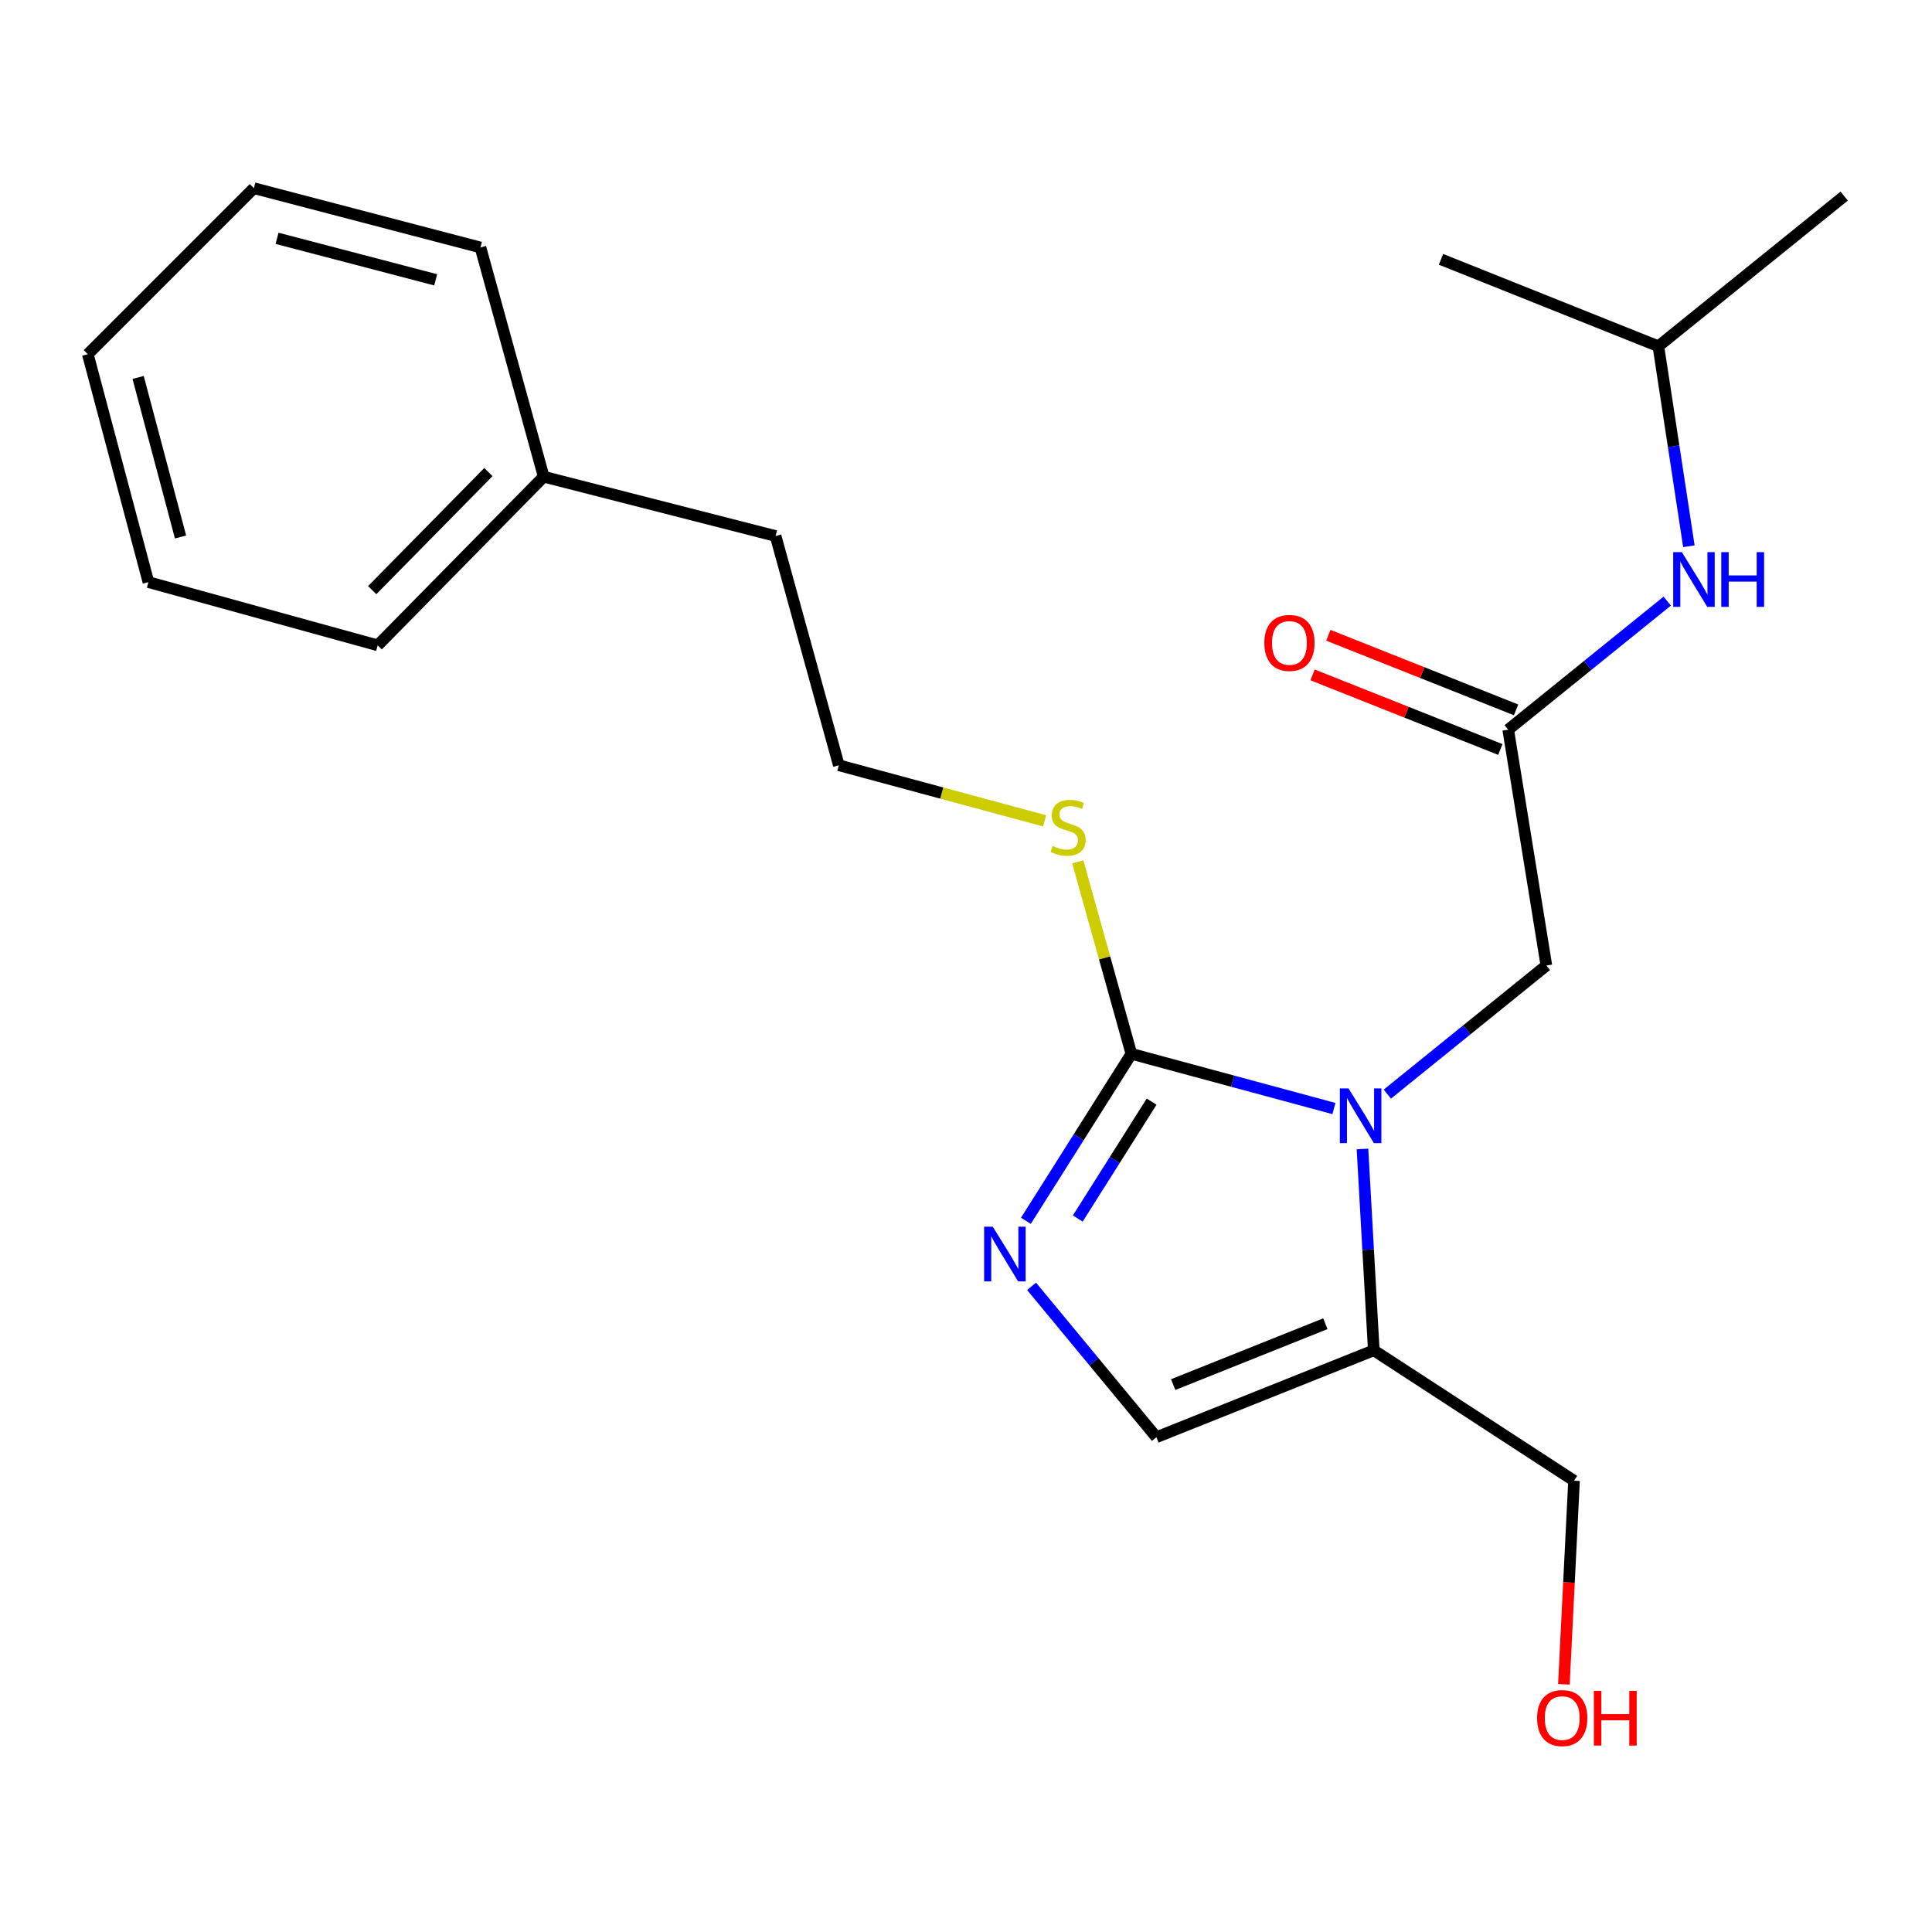 <?xml version='1.0' encoding='iso-8859-1'?>
<svg version='1.1' baseProfile='full'
              xmlns='http://www.w3.org/2000/svg'
                      xmlns:rdkit='http://www.rdkit.org/xml'
                      xmlns:xlink='http://www.w3.org/1999/xlink'
                  xml:space='preserve'
width='1000px' height='1000px' viewBox='0 0 1000 1000'>
<!-- END OF HEADER -->
<rect style='opacity:1.0;fill:#FFFFFF;stroke:none' width='1000' height='1000' x='0' y='0'> </rect>
<path class='bond-0' d='M 690.438,573.776 L 638.02,559.615' style='fill:none;fill-rule:evenodd;stroke:#0000FF;stroke-width:6px;stroke-linecap:butt;stroke-linejoin:miter;stroke-opacity:1' />
<path class='bond-0' d='M 638.02,559.615 L 585.602,545.454' style='fill:none;fill-rule:evenodd;stroke:#000000;stroke-width:6px;stroke-linecap:butt;stroke-linejoin:miter;stroke-opacity:1' />
<path class='bond-2' d='M 705.216,594.707 L 708.142,646.811' style='fill:none;fill-rule:evenodd;stroke:#0000FF;stroke-width:6px;stroke-linecap:butt;stroke-linejoin:miter;stroke-opacity:1' />
<path class='bond-2' d='M 708.142,646.811 L 711.068,698.915' style='fill:none;fill-rule:evenodd;stroke:#000000;stroke-width:6px;stroke-linecap:butt;stroke-linejoin:miter;stroke-opacity:1' />
<path class='bond-5' d='M 718.082,566.322 L 759.24,533.038' style='fill:none;fill-rule:evenodd;stroke:#0000FF;stroke-width:6px;stroke-linecap:butt;stroke-linejoin:miter;stroke-opacity:1' />
<path class='bond-5' d='M 759.24,533.038 L 800.398,499.753' style='fill:none;fill-rule:evenodd;stroke:#000000;stroke-width:6px;stroke-linecap:butt;stroke-linejoin:miter;stroke-opacity:1' />
<path class='bond-1' d='M 585.602,545.454 L 558.303,588.668' style='fill:none;fill-rule:evenodd;stroke:#000000;stroke-width:6px;stroke-linecap:butt;stroke-linejoin:miter;stroke-opacity:1' />
<path class='bond-1' d='M 558.303,588.668 L 531.004,631.881' style='fill:none;fill-rule:evenodd;stroke:#0000FF;stroke-width:6px;stroke-linecap:butt;stroke-linejoin:miter;stroke-opacity:1' />
<path class='bond-1' d='M 596.073,570.206 L 576.963,600.456' style='fill:none;fill-rule:evenodd;stroke:#000000;stroke-width:6px;stroke-linecap:butt;stroke-linejoin:miter;stroke-opacity:1' />
<path class='bond-1' d='M 576.963,600.456 L 557.854,630.705' style='fill:none;fill-rule:evenodd;stroke:#0000FF;stroke-width:6px;stroke-linecap:butt;stroke-linejoin:miter;stroke-opacity:1' />
<path class='bond-7' d='M 585.602,545.454 L 571.728,495.767' style='fill:none;fill-rule:evenodd;stroke:#000000;stroke-width:6px;stroke-linecap:butt;stroke-linejoin:miter;stroke-opacity:1' />
<path class='bond-7' d='M 571.728,495.767 L 557.855,446.079' style='fill:none;fill-rule:evenodd;stroke:#CCCC00;stroke-width:6px;stroke-linecap:butt;stroke-linejoin:miter;stroke-opacity:1' />
<path class='bond-22' d='M 533.938,665.806 L 566.244,704.855' style='fill:none;fill-rule:evenodd;stroke:#0000FF;stroke-width:6px;stroke-linecap:butt;stroke-linejoin:miter;stroke-opacity:1' />
<path class='bond-22' d='M 566.244,704.855 L 598.551,743.905' style='fill:none;fill-rule:evenodd;stroke:#000000;stroke-width:6px;stroke-linecap:butt;stroke-linejoin:miter;stroke-opacity:1' />
<path class='bond-3' d='M 711.068,698.915 L 598.551,743.905' style='fill:none;fill-rule:evenodd;stroke:#000000;stroke-width:6px;stroke-linecap:butt;stroke-linejoin:miter;stroke-opacity:1' />
<path class='bond-3' d='M 685.996,685.169 L 607.234,716.662' style='fill:none;fill-rule:evenodd;stroke:#000000;stroke-width:6px;stroke-linecap:butt;stroke-linejoin:miter;stroke-opacity:1' />
<path class='bond-9' d='M 711.068,698.915 L 814.72,766.406' style='fill:none;fill-rule:evenodd;stroke:#000000;stroke-width:6px;stroke-linecap:butt;stroke-linejoin:miter;stroke-opacity:1' />
<path class='bond-4' d='M 780.644,377.683 L 800.398,499.753' style='fill:none;fill-rule:evenodd;stroke:#000000;stroke-width:6px;stroke-linecap:butt;stroke-linejoin:miter;stroke-opacity:1' />
<path class='bond-6' d='M 780.644,377.683 L 821.802,344.409' style='fill:none;fill-rule:evenodd;stroke:#000000;stroke-width:6px;stroke-linecap:butt;stroke-linejoin:miter;stroke-opacity:1' />
<path class='bond-6' d='M 821.802,344.409 L 862.96,311.135' style='fill:none;fill-rule:evenodd;stroke:#0000FF;stroke-width:6px;stroke-linecap:butt;stroke-linejoin:miter;stroke-opacity:1' />
<path class='bond-8' d='M 784.719,367.427 L 736.127,348.12' style='fill:none;fill-rule:evenodd;stroke:#000000;stroke-width:6px;stroke-linecap:butt;stroke-linejoin:miter;stroke-opacity:1' />
<path class='bond-8' d='M 736.127,348.12 L 687.536,328.813' style='fill:none;fill-rule:evenodd;stroke:#FF0000;stroke-width:6px;stroke-linecap:butt;stroke-linejoin:miter;stroke-opacity:1' />
<path class='bond-8' d='M 776.569,387.939 L 727.977,368.632' style='fill:none;fill-rule:evenodd;stroke:#000000;stroke-width:6px;stroke-linecap:butt;stroke-linejoin:miter;stroke-opacity:1' />
<path class='bond-8' d='M 727.977,368.632 L 679.386,349.325' style='fill:none;fill-rule:evenodd;stroke:#FF0000;stroke-width:6px;stroke-linecap:butt;stroke-linejoin:miter;stroke-opacity:1' />
<path class='bond-13' d='M 874.165,282.74 L 866.269,230.981' style='fill:none;fill-rule:evenodd;stroke:#0000FF;stroke-width:6px;stroke-linecap:butt;stroke-linejoin:miter;stroke-opacity:1' />
<path class='bond-13' d='M 866.269,230.981 L 858.373,179.221' style='fill:none;fill-rule:evenodd;stroke:#000000;stroke-width:6px;stroke-linecap:butt;stroke-linejoin:miter;stroke-opacity:1' />
<path class='bond-10' d='M 540.697,424.872 L 487.437,410.487' style='fill:none;fill-rule:evenodd;stroke:#CCCC00;stroke-width:6px;stroke-linecap:butt;stroke-linejoin:miter;stroke-opacity:1' />
<path class='bond-10' d='M 487.437,410.487 L 434.177,396.101' style='fill:none;fill-rule:evenodd;stroke:#000000;stroke-width:6px;stroke-linecap:butt;stroke-linejoin:miter;stroke-opacity:1' />
<path class='bond-12' d='M 814.72,766.406 L 812.094,819.099' style='fill:none;fill-rule:evenodd;stroke:#000000;stroke-width:6px;stroke-linecap:butt;stroke-linejoin:miter;stroke-opacity:1' />
<path class='bond-12' d='M 812.094,819.099 L 809.468,871.793' style='fill:none;fill-rule:evenodd;stroke:#FF0000;stroke-width:6px;stroke-linecap:butt;stroke-linejoin:miter;stroke-opacity:1' />
<path class='bond-14' d='M 434.177,396.101 L 401.449,277.44' style='fill:none;fill-rule:evenodd;stroke:#000000;stroke-width:6px;stroke-linecap:butt;stroke-linejoin:miter;stroke-opacity:1' />
<path class='bond-11' d='M 281.415,246.736 L 401.449,277.44' style='fill:none;fill-rule:evenodd;stroke:#000000;stroke-width:6px;stroke-linecap:butt;stroke-linejoin:miter;stroke-opacity:1' />
<path class='bond-15' d='M 281.415,246.736 L 195.494,334.03' style='fill:none;fill-rule:evenodd;stroke:#000000;stroke-width:6px;stroke-linecap:butt;stroke-linejoin:miter;stroke-opacity:1' />
<path class='bond-15' d='M 252.796,244.347 L 192.652,305.453' style='fill:none;fill-rule:evenodd;stroke:#000000;stroke-width:6px;stroke-linecap:butt;stroke-linejoin:miter;stroke-opacity:1' />
<path class='bond-16' d='M 281.415,246.736 L 248.687,128.087' style='fill:none;fill-rule:evenodd;stroke:#000000;stroke-width:6px;stroke-linecap:butt;stroke-linejoin:miter;stroke-opacity:1' />
<path class='bond-17' d='M 858.373,179.221 L 954.545,101.503' style='fill:none;fill-rule:evenodd;stroke:#000000;stroke-width:6px;stroke-linecap:butt;stroke-linejoin:miter;stroke-opacity:1' />
<path class='bond-18' d='M 858.373,179.221 L 745.856,134.231' style='fill:none;fill-rule:evenodd;stroke:#000000;stroke-width:6px;stroke-linecap:butt;stroke-linejoin:miter;stroke-opacity:1' />
<path class='bond-20' d='M 195.494,334.03 L 76.821,301.303' style='fill:none;fill-rule:evenodd;stroke:#000000;stroke-width:6px;stroke-linecap:butt;stroke-linejoin:miter;stroke-opacity:1' />
<path class='bond-19' d='M 248.687,128.087 L 131.4,97.395' style='fill:none;fill-rule:evenodd;stroke:#000000;stroke-width:6px;stroke-linecap:butt;stroke-linejoin:miter;stroke-opacity:1' />
<path class='bond-19' d='M 225.507,144.836 L 143.405,123.352' style='fill:none;fill-rule:evenodd;stroke:#000000;stroke-width:6px;stroke-linecap:butt;stroke-linejoin:miter;stroke-opacity:1' />
<path class='bond-21' d='M 131.4,97.395 L 45.455,183.341' style='fill:none;fill-rule:evenodd;stroke:#000000;stroke-width:6px;stroke-linecap:butt;stroke-linejoin:miter;stroke-opacity:1' />
<path class='bond-23' d='M 76.821,301.303 L 45.455,183.341' style='fill:none;fill-rule:evenodd;stroke:#000000;stroke-width:6px;stroke-linecap:butt;stroke-linejoin:miter;stroke-opacity:1' />
<path class='bond-23' d='M 93.447,277.936 L 71.49,195.363' style='fill:none;fill-rule:evenodd;stroke:#000000;stroke-width:6px;stroke-linecap:butt;stroke-linejoin:miter;stroke-opacity:1' />
<path  class='atom-0' d='M 697.991 563.347
L 707.271 578.347
Q 708.191 579.827, 709.671 582.507
Q 711.151 585.187, 711.231 585.347
L 711.231 563.347
L 714.991 563.347
L 714.991 591.667
L 711.111 591.667
L 701.151 575.267
Q 699.991 573.347, 698.751 571.147
Q 697.551 568.947, 697.191 568.267
L 697.191 591.667
L 693.511 591.667
L 693.511 563.347
L 697.991 563.347
' fill='#0000FF'/>
<path  class='atom-2' d='M 513.862 634.946
L 523.142 649.946
Q 524.062 651.426, 525.542 654.106
Q 527.022 656.786, 527.102 656.946
L 527.102 634.946
L 530.862 634.946
L 530.862 663.266
L 526.982 663.266
L 517.022 646.866
Q 515.862 644.946, 514.622 642.746
Q 513.422 640.546, 513.062 639.866
L 513.062 663.266
L 509.382 663.266
L 509.382 634.946
L 513.862 634.946
' fill='#0000FF'/>
<path  class='atom-7' d='M 870.531 285.794
L 879.811 300.794
Q 880.731 302.274, 882.211 304.954
Q 883.691 307.634, 883.771 307.794
L 883.771 285.794
L 887.531 285.794
L 887.531 314.114
L 883.651 314.114
L 873.691 297.714
Q 872.531 295.794, 871.291 293.594
Q 870.091 291.394, 869.731 290.714
L 869.731 314.114
L 866.051 314.114
L 866.051 285.794
L 870.531 285.794
' fill='#0000FF'/>
<path  class='atom-7' d='M 890.931 285.794
L 894.771 285.794
L 894.771 297.834
L 909.251 297.834
L 909.251 285.794
L 913.091 285.794
L 913.091 314.114
L 909.251 314.114
L 909.251 301.034
L 894.771 301.034
L 894.771 314.114
L 890.931 314.114
L 890.931 285.794
' fill='#0000FF'/>
<path  class='atom-8' d='M 544.85 437.874
Q 545.17 437.994, 546.49 438.554
Q 547.81 439.114, 549.25 439.474
Q 550.73 439.794, 552.17 439.794
Q 554.85 439.794, 556.41 438.514
Q 557.97 437.194, 557.97 434.914
Q 557.97 433.354, 557.17 432.394
Q 556.41 431.434, 555.21 430.914
Q 554.01 430.394, 552.01 429.794
Q 549.49 429.034, 547.97 428.314
Q 546.49 427.594, 545.41 426.074
Q 544.37 424.554, 544.37 421.994
Q 544.37 418.434, 546.77 416.234
Q 549.21 414.034, 554.01 414.034
Q 557.29 414.034, 561.01 415.594
L 560.09 418.674
Q 556.69 417.274, 554.13 417.274
Q 551.37 417.274, 549.85 418.434
Q 548.33 419.554, 548.37 421.514
Q 548.37 423.034, 549.13 423.954
Q 549.93 424.874, 551.05 425.394
Q 552.21 425.914, 554.13 426.514
Q 556.69 427.314, 558.21 428.114
Q 559.73 428.914, 560.81 430.554
Q 561.93 432.154, 561.93 434.914
Q 561.93 438.834, 559.29 440.954
Q 556.69 443.034, 552.33 443.034
Q 549.81 443.034, 547.89 442.474
Q 546.01 441.954, 543.77 441.034
L 544.85 437.874
' fill='#CCCC00'/>
<path  class='atom-9' d='M 654.415 332.774
Q 654.415 325.974, 657.775 322.174
Q 661.135 318.374, 667.415 318.374
Q 673.695 318.374, 677.055 322.174
Q 680.415 325.974, 680.415 332.774
Q 680.415 339.654, 677.015 343.574
Q 673.615 347.454, 667.415 347.454
Q 661.175 347.454, 657.775 343.574
Q 654.415 339.694, 654.415 332.774
M 667.415 344.254
Q 671.735 344.254, 674.055 341.374
Q 676.415 338.454, 676.415 332.774
Q 676.415 327.214, 674.055 324.414
Q 671.735 321.574, 667.415 321.574
Q 663.095 321.574, 660.735 324.374
Q 658.415 327.174, 658.415 332.774
Q 658.415 338.494, 660.735 341.374
Q 663.095 344.254, 667.415 344.254
' fill='#FF0000'/>
<path  class='atom-13' d='M 795.601 889.267
Q 795.601 882.467, 798.961 878.667
Q 802.321 874.867, 808.601 874.867
Q 814.881 874.867, 818.241 878.667
Q 821.601 882.467, 821.601 889.267
Q 821.601 896.147, 818.201 900.067
Q 814.801 903.947, 808.601 903.947
Q 802.361 903.947, 798.961 900.067
Q 795.601 896.187, 795.601 889.267
M 808.601 900.747
Q 812.921 900.747, 815.241 897.867
Q 817.601 894.947, 817.601 889.267
Q 817.601 883.707, 815.241 880.907
Q 812.921 878.067, 808.601 878.067
Q 804.281 878.067, 801.921 880.867
Q 799.601 883.667, 799.601 889.267
Q 799.601 894.987, 801.921 897.867
Q 804.281 900.747, 808.601 900.747
' fill='#FF0000'/>
<path  class='atom-13' d='M 825.001 875.187
L 828.841 875.187
L 828.841 887.227
L 843.321 887.227
L 843.321 875.187
L 847.161 875.187
L 847.161 903.507
L 843.321 903.507
L 843.321 890.427
L 828.841 890.427
L 828.841 903.507
L 825.001 903.507
L 825.001 875.187
' fill='#FF0000'/>
</svg>
